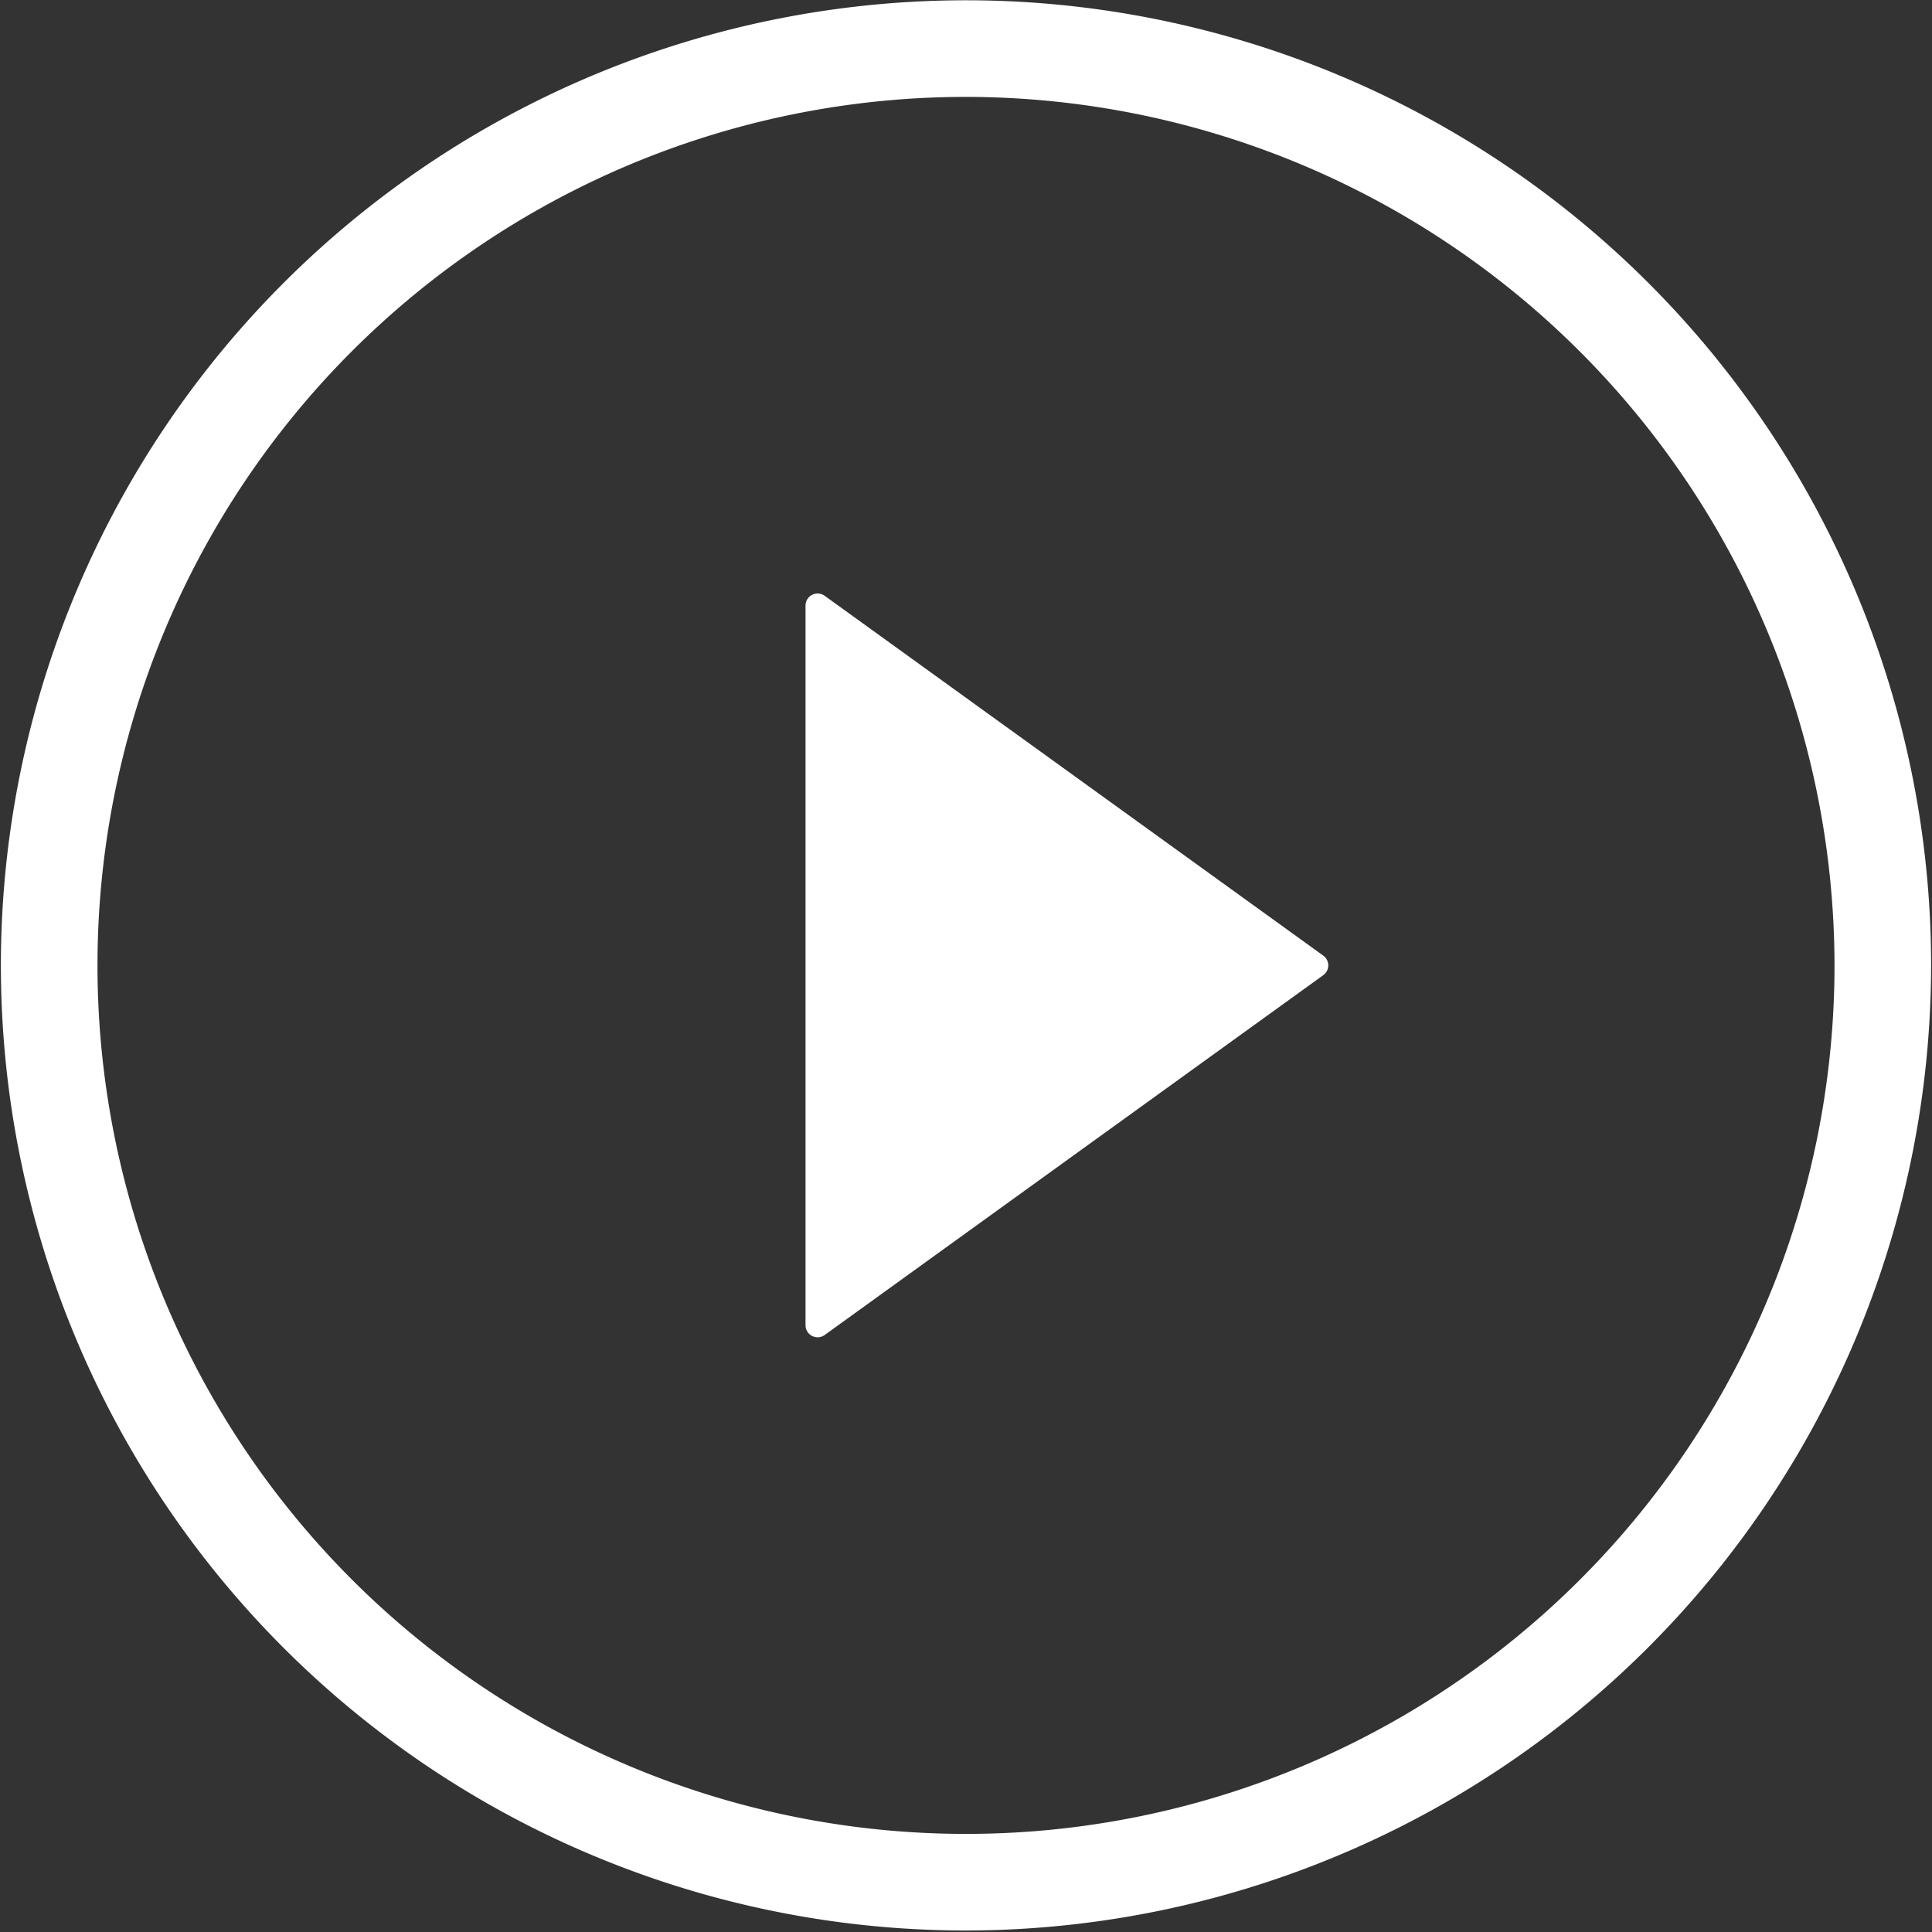 <svg xmlns="http://www.w3.org/2000/svg" xmlns:xlink="http://www.w3.org/1999/xlink" width="80" height="80" viewBox="0 0 80 80"><rect x="0" y="0" width="80" height="80" fill="#333333" stroke="none"/><defs><clipPath id="a"><rect width="80" height="80" fill="#fff"/></clipPath></defs><g clip-path="url(#a)"><path d="M40,79.938A39.963,39.963,0,1,1,79.963,39.975,40.009,40.009,0,0,1,40,79.938M40,4.012A35.963,35.963,0,1,0,75.963,39.975,36,36,0,0,0,40,4.012" fill="#fff"/><path d="M54.793,39.57l-20.646-14.9a.5.5,0,0,0-.792.405v29.8a.5.5,0,0,0,.792.405l20.646-14.9a.5.5,0,0,0,0-.811" fill="#fff"/></g></svg>